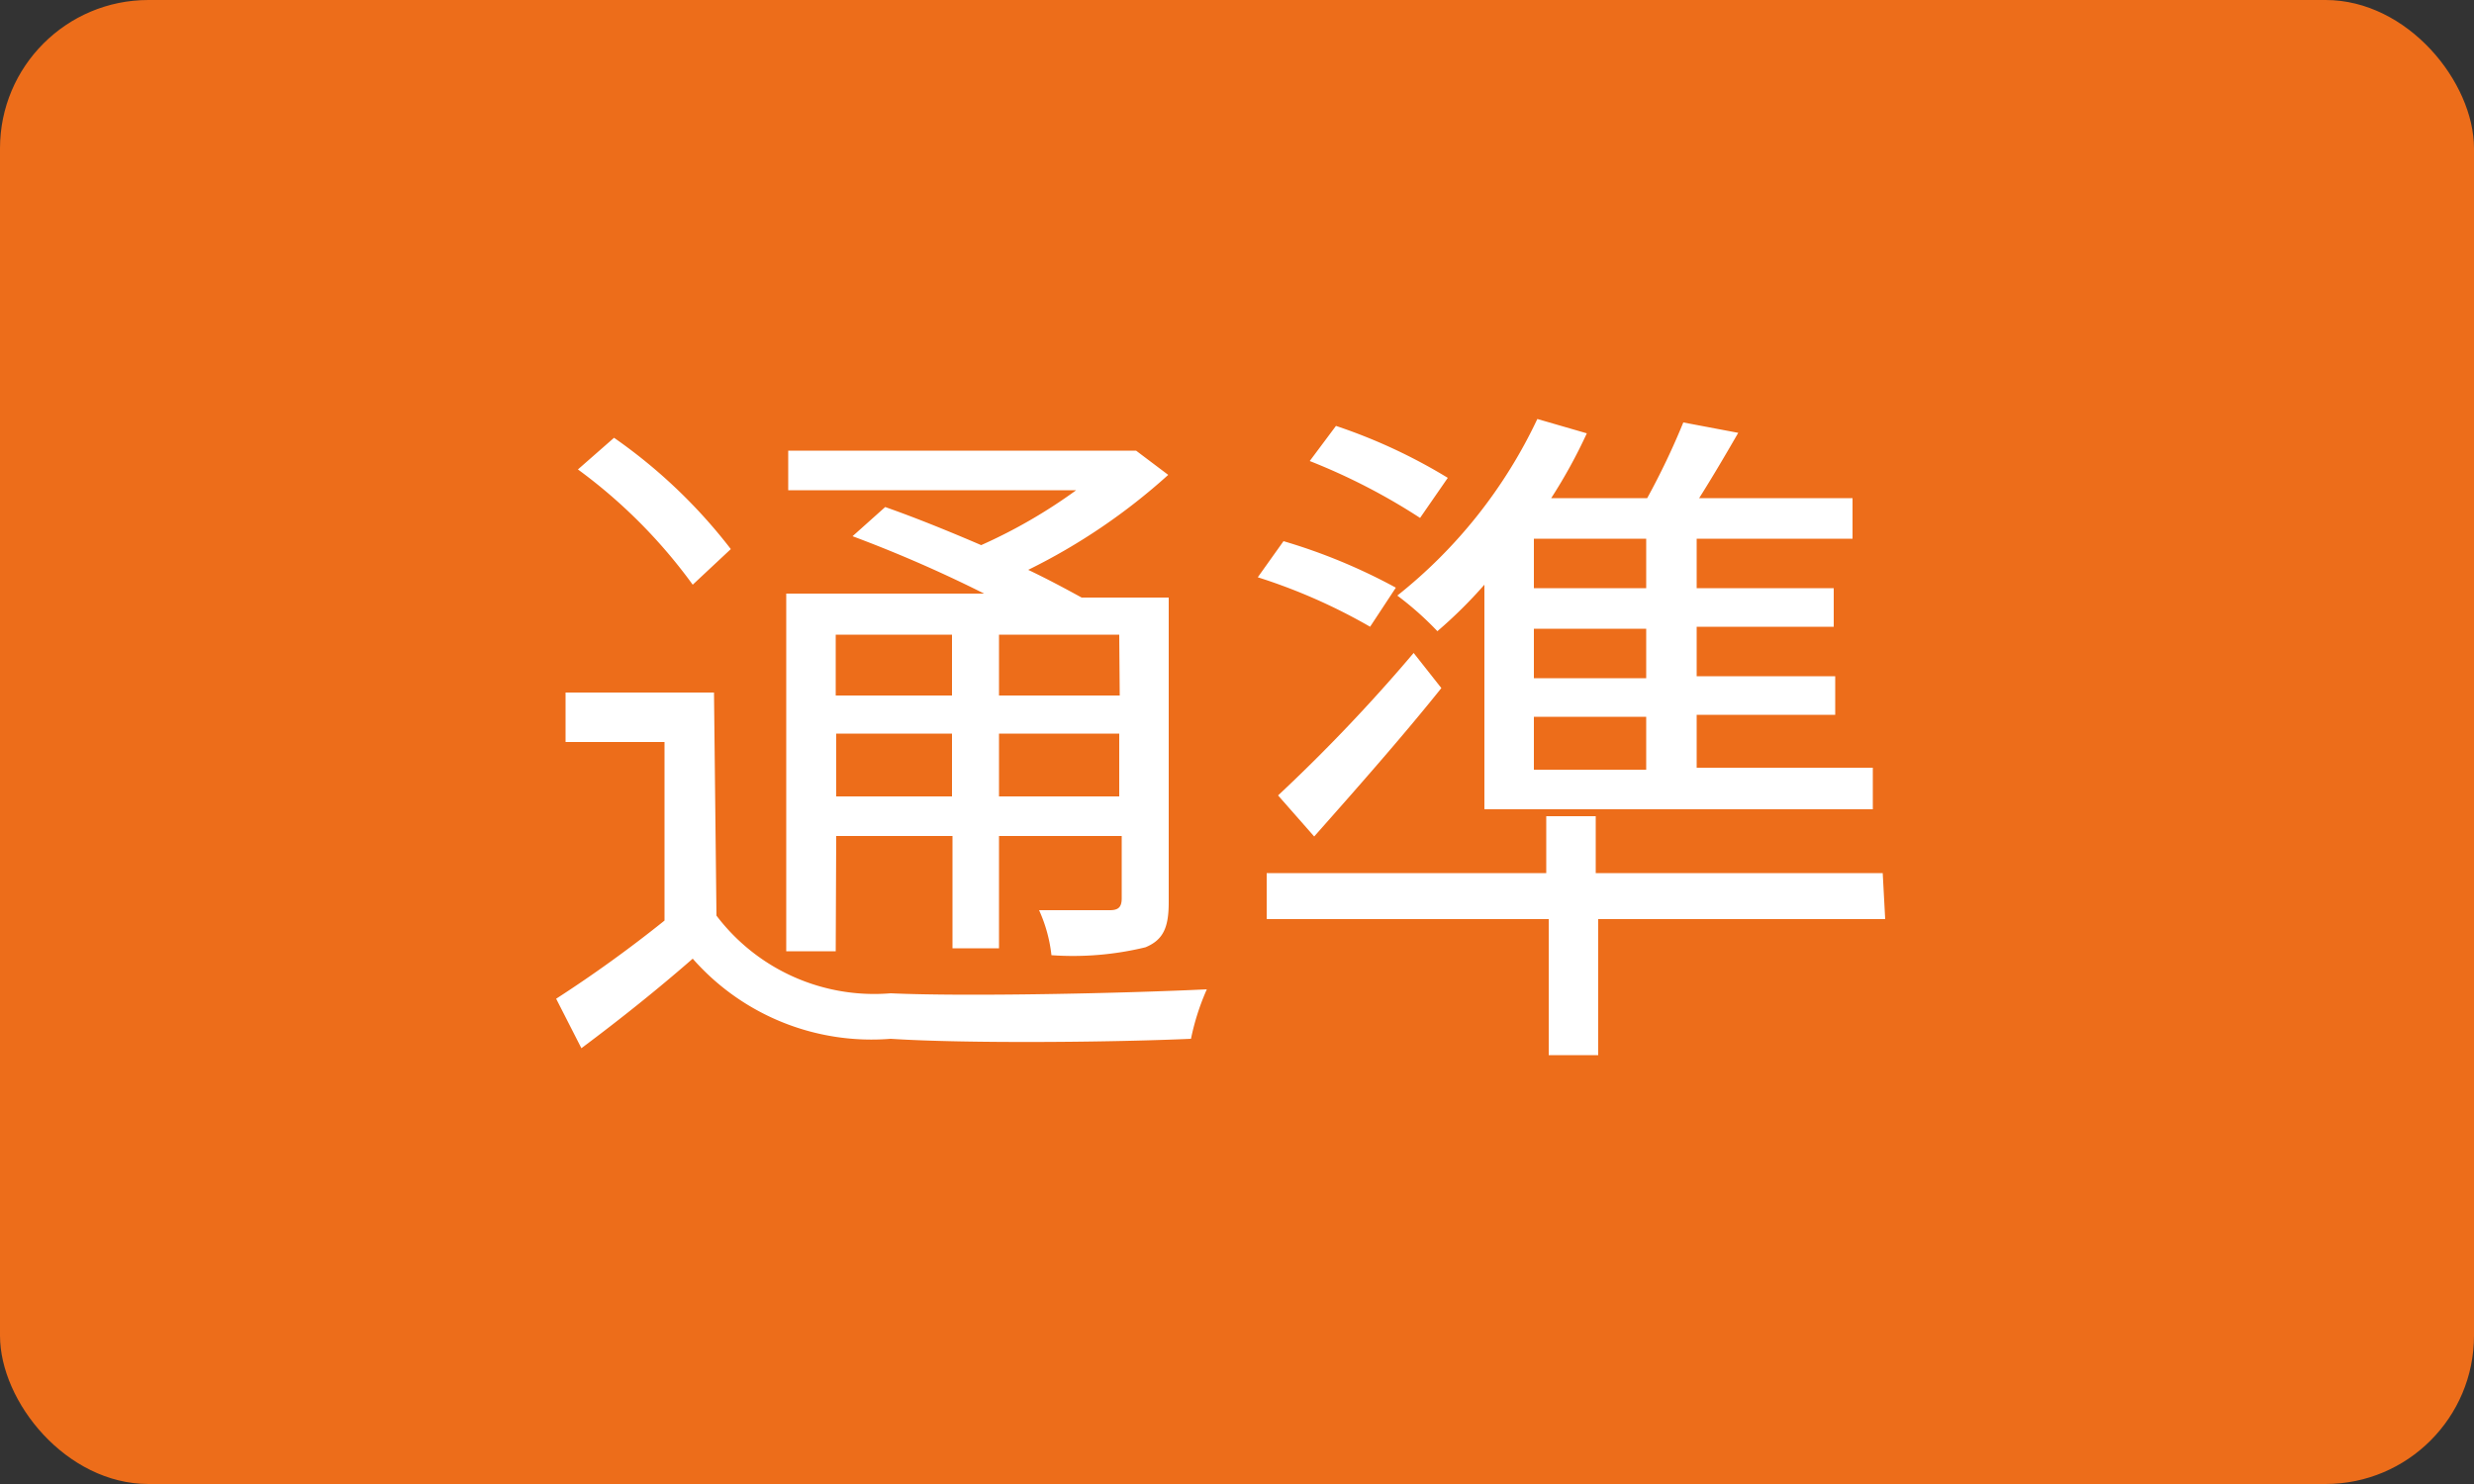 <svg xmlns="http://www.w3.org/2000/svg" viewBox="0 0 50 30"><rect x="0" y="0" width="50" height="30" fill="#333333" stroke="none"/><g data-name="レイヤー 2"><rect width="50" height="30" rx="3" fill="#ed6d1a"/><path d="M14.48 18.51A4 4 0 0018 20.08c1.53.07 4.72 0 6.39-.08a4.88 4.88 0 00-.32 1c-1.56.07-4.53.1-6.07 0a4.81 4.81 0 01-4-1.62c-.71.62-1.46 1.22-2.25 1.81l-.51-1a26.29 26.29 0 002.19-1.58V15h-2v-1h3zM14 11.82a10.61 10.61 0 00-2.32-2.33l.73-.64a10.67 10.67 0 012.36 2.25zm2.89 7.41h-1V12h4a26.8 26.8 0 00-2.66-1.16l.66-.59c.6.21 1.29.49 1.94.77a10.58 10.58 0 001.92-1.11h-5.82v-.8h7.03l.65.49a12.33 12.33 0 01-2.83 1.92c.4.19.77.39 1.08.56h1.76v6.16c0 .51-.11.76-.47.91a6.2 6.2 0 01-1.9.16 3 3 0 00-.25-.91h1.43c.17 0 .24-.06.24-.24V16.9h-2.48v2.27h-.94V16.9H16.9zm0-6.4v1.23h2.35v-1.23zm2.35 3.27v-1.27H16.9v1.27zm3.38-3.27h-2.43v1.23h2.44zm0 3.27v-1.27h-2.43v1.27zm5.07-3.43a11.52 11.52 0 00-2.27-1l.52-.73a11.59 11.59 0 012.27.94zm10.41 5.91h-5.8v2.75h-1v-2.75h-5.7v-.93h5.65V16.5h1v1.15h5.8zm-12.27-2.5a34.29 34.29 0 002.74-2.88l.56.71c-.8 1-1.73 2.05-2.57 3zm2.87-5.61a12.46 12.46 0 00-2.23-1.15l.53-.71a11.07 11.07 0 012.26 1.05zm1.3 1.35a9.34 9.34 0 01-.95.94 6.38 6.38 0 00-.81-.72 10 10 0 002.83-3.57l1 .29a10.51 10.51 0 01-.72 1.31h1.94a14.86 14.86 0 00.73-1.53l1.11.21c-.26.45-.53.91-.79 1.32h3.1v.82h-3.15v1h2.77v.78h-2.77v1h2.8v.78h-2.8v1.07h3.56v.84H30zm3.27-.93H31v1h2.27zm0 1.82H31v1h2.27zm0 1.78H31v1.07h2.27z" fill="#fff"/></g></svg>